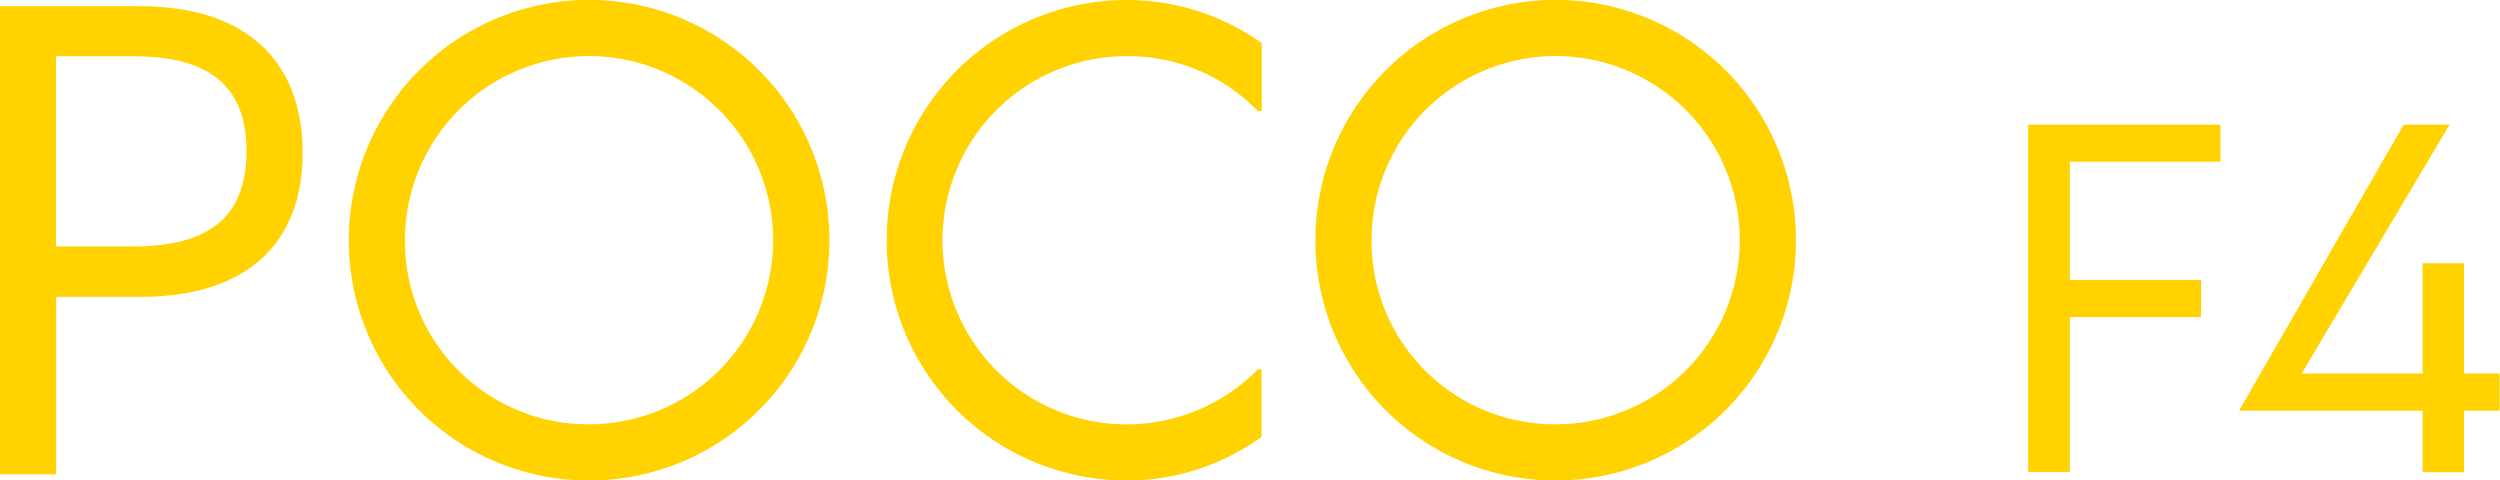 <svg fill="#ffd200" xmlns="http://www.w3.org/2000/svg" viewBox="0 0 290.18 55.77"><g id="Warstwa_2" data-name="Warstwa 2"><g id="图层_1" data-name="图层 1"><path d="M0,.72H16.23c12.82,0,18.9,6.81,18.9,17s-6.08,16.74-18.9,16.74H6.52V55.05H0ZM15.5,28.61c9.63,0,13.11-4.2,13.11-11.08s-3.55-11-13.11-11h-9V28.61Z"/><path d="M40.49,27.89A27.89,27.89,0,1,1,68.37,55.77,27.85,27.85,0,0,1,40.49,27.89ZM68.37,49.25A21.37,21.37,0,1,0,47,27.89,21.26,21.26,0,0,0,68.37,49.25Z"/><path d="M102.92,27.89A27.86,27.86,0,0,1,130.81,0a27,27,0,0,1,15.64,5v7.89H146a20.94,20.94,0,0,0-15.21-6.37A21.37,21.37,0,1,0,146,42.88h.43V50.7a26.55,26.55,0,0,1-15.64,5.07A27.85,27.85,0,0,1,102.92,27.89Z"/><path d="M152.68,27.89a27.89,27.89,0,1,1,27.88,27.88A27.85,27.85,0,0,1,152.68,27.89Zm27.88,21.36A21.37,21.37,0,1,0,159.2,27.89,21.26,21.26,0,0,0,180.56,49.25Z"/><path d="M235.41,14.47h22.33v4.3H240.25V32.49h15.23V36.8H240.25v18h-4.84Z"/><path d="M281.2,47.67H259.89L279,14.47h5.33L267.15,43.36H281.2V30.56H286v12.8h4.14v4.31H286v7.15H281.2Z"/></g></g></svg>